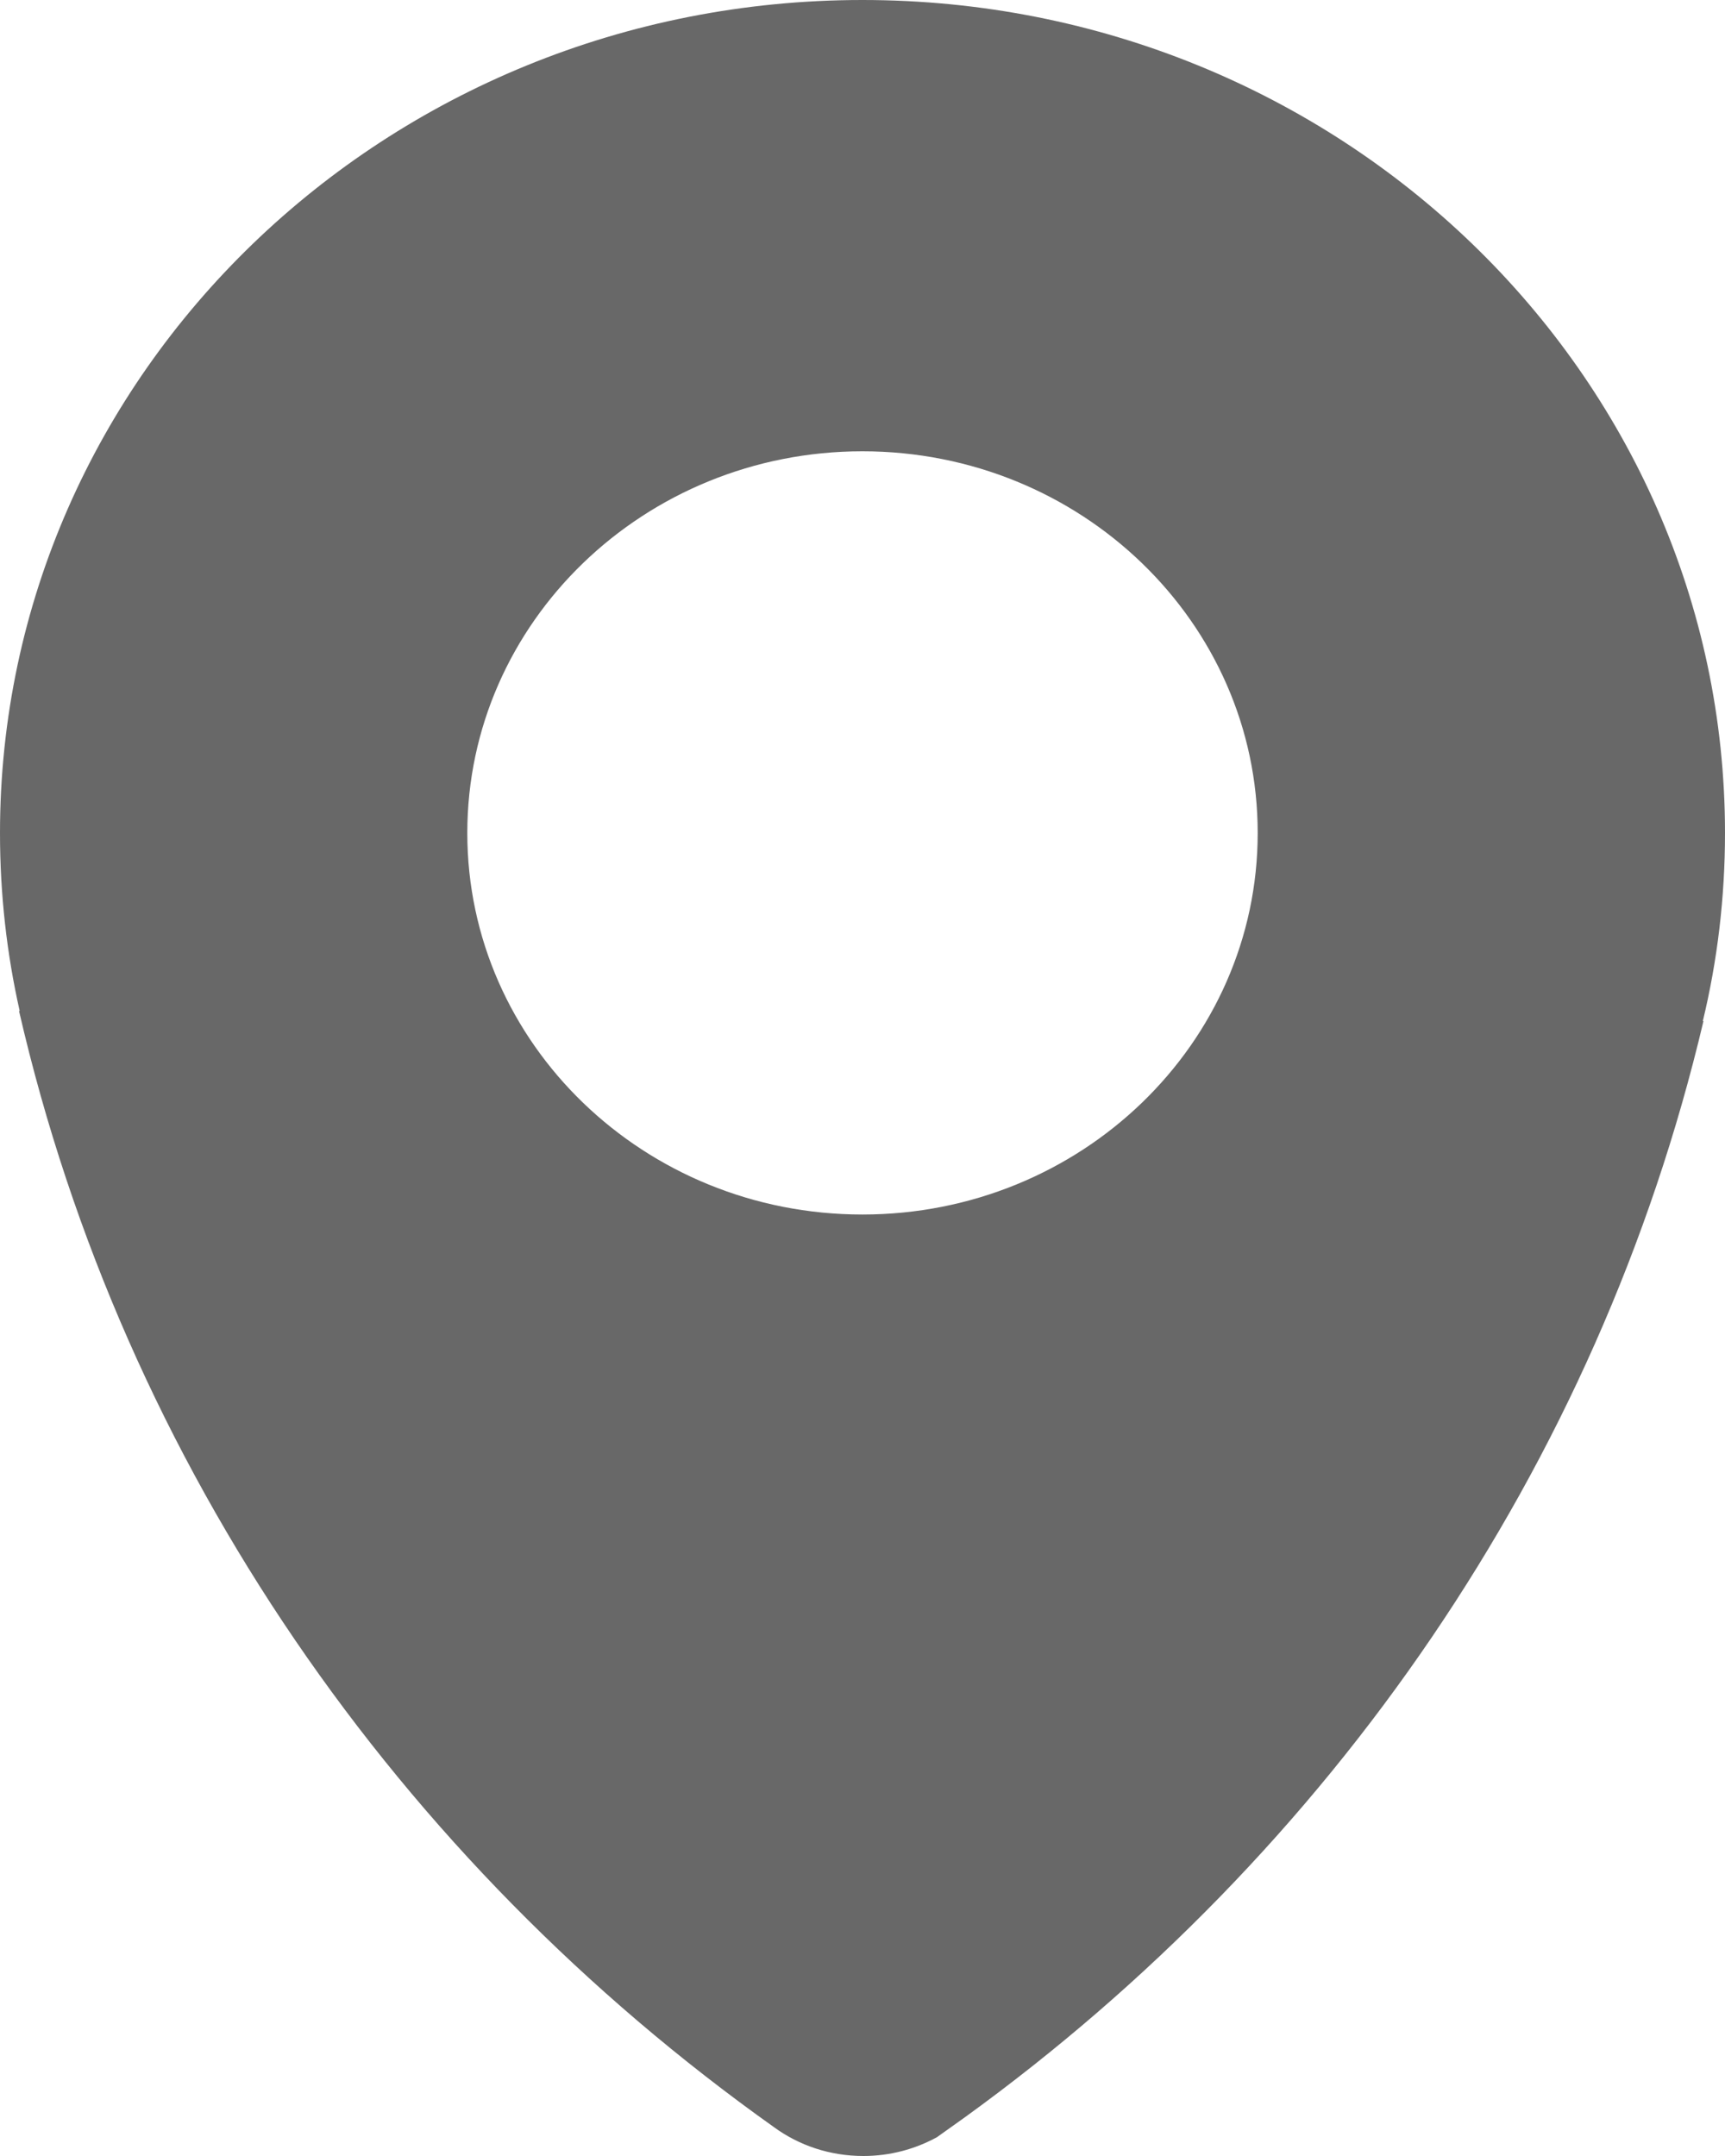 <?xml version="1.0" encoding="UTF-8"?>
<svg width="20px" height="25px" viewBox="0 0 20 25" version="1.1" xmlns="http://www.w3.org/2000/svg" xmlns:xlink="http://www.w3.org/1999/xlink">
    <!-- Generator: Sketch 44.1 (41455) - http://www.bohemiancoding.com/sketch -->
    <title>location icon</title>
    <desc>Created with Sketch.</desc>
    <defs></defs>
    <g id="business-page" stroke="none" stroke-width="1" fill="none" fill-rule="evenodd">
        <g id="desktop" transform="translate(-326, -401)" fill="#686868">
            <g id="Location-2" transform="translate(326, 401)">
                <path d="M20,9.659 C20,4.325 15.523,0 9.999,0 C4.477,0 0,4.325 0,9.659 C0,10.368 0.078,11.057 0.228,11.722 L0.221,11.724 C1.436,17.004 4.614,21.568 8.977,24.668 C9.264,24.877 9.622,25 10.01,25 C10.32,25 10.611,24.92 10.863,24.782 C10.972,24.705 11.08,24.628 11.187,24.551 C15.429,21.48 18.53,17.011 19.75,11.841 L19.743,11.84 C19.912,11.139 20,10.409 20,9.659 L20,9.659 Z M9.999,5.233 C12.53,5.233 14.582,7.215 14.582,9.659 C14.582,12.102 12.53,14.083 9.999,14.083 C7.47,14.083 5.418,12.102 5.418,9.659 C5.418,7.215 7.47,5.233 9.999,5.233 L9.999,5.233 Z" id="location-icon"></path>
            </g>
        </g>
    </g>
</svg>